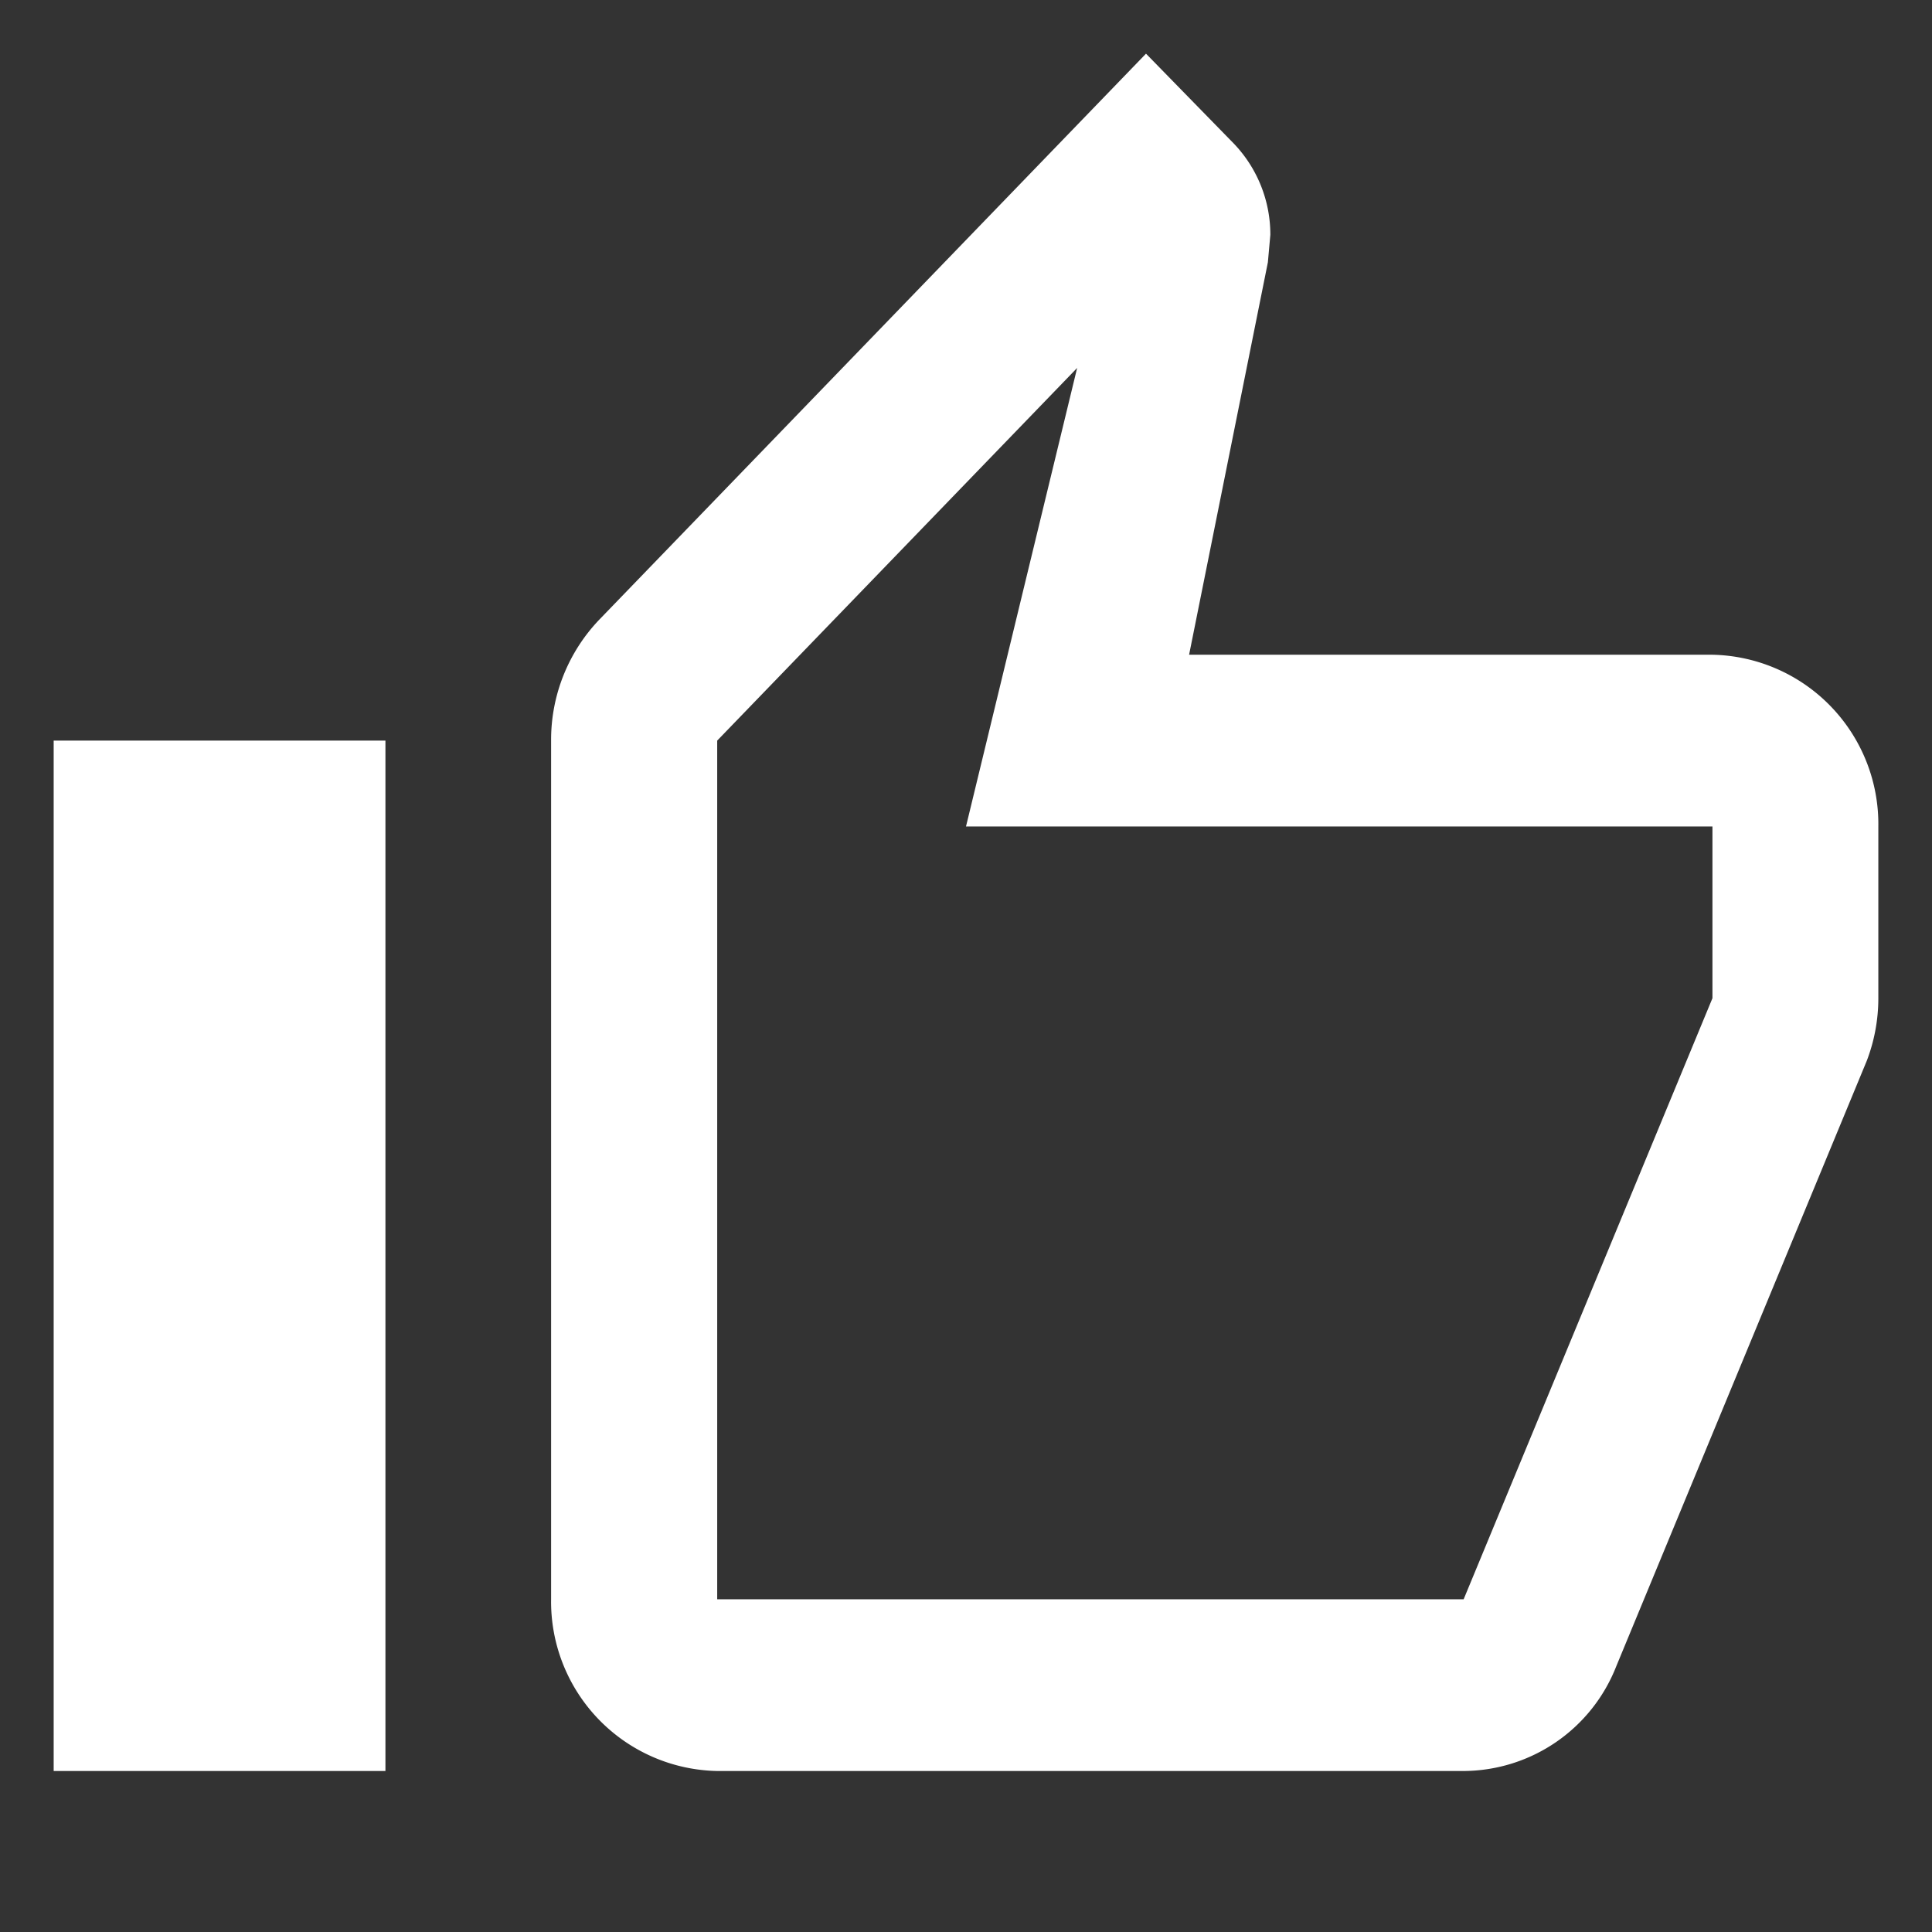 <svg id="thumb_up_black_24dp" xmlns="http://www.w3.org/2000/svg" width="36" height="36" viewBox="0 0 36 36">
  <rect x="0" y="0" width="36" height="36" fill="#333333" stroke="none"/>
  <path id="Path_519" data-name="Path 519" d="M0,0H36V36H0ZM0,0H36V36H0Z" fill="none"/>
  <path id="Path_520" data-name="Path 520" d="M13.364,33H27.273a3.071,3.071,0,0,0,2.844-1.952l4.667-11.28A3.259,3.259,0,0,0,35,18.6V15.4a3.156,3.156,0,0,0-3.091-3.2H22.157l1.468-7.312.046-.512a2.452,2.452,0,0,0-.68-1.7L21.354,1,11.169,11.544a3.238,3.238,0,0,0-.9,2.256v16A3.156,3.156,0,0,0,13.364,33Zm0-19.2,6.707-6.944L18,15.4H31.909v3.2L27.273,29.8H13.364ZM1,13.8H7.182V33H1Z" transform="translate(0)" fill="#fff"/>
</svg>
